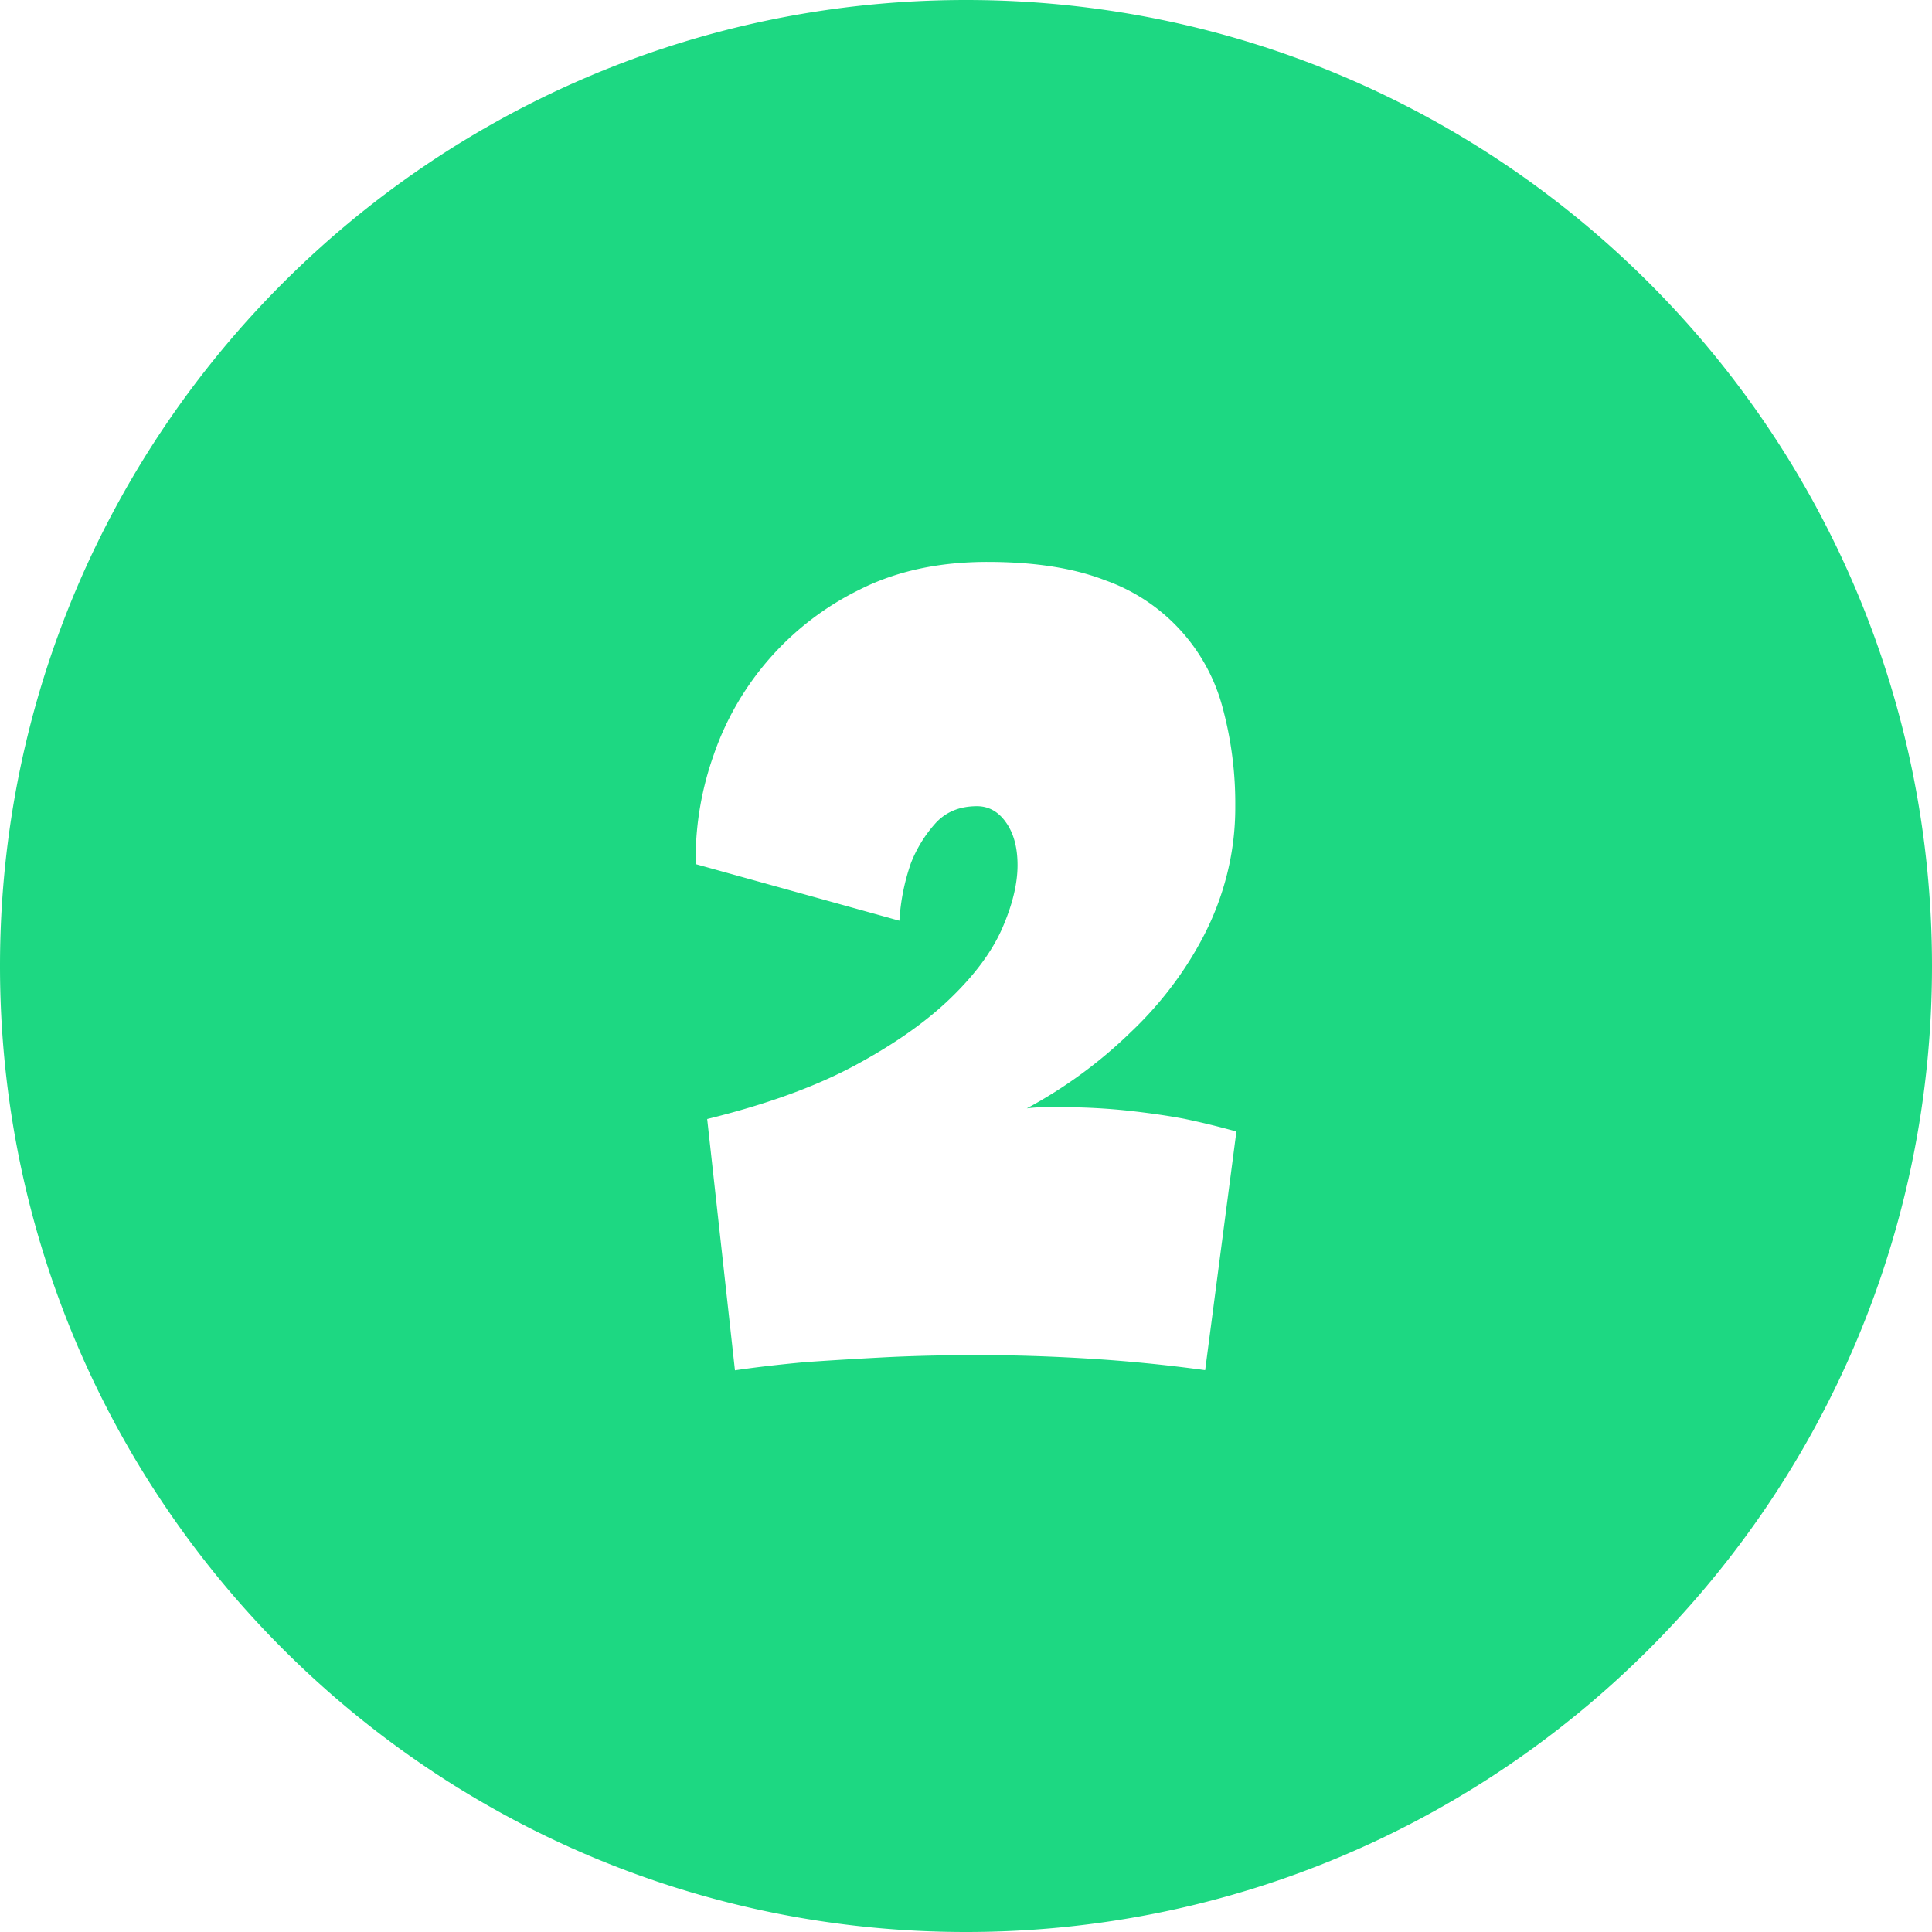 <svg viewBox="0 0 512 512" xmlns="http://www.w3.org/2000/svg"><g id="Layer_2" data-name="Layer 2"><g id="Layer_1_copy_6" data-name="Layer 1 copy 6"><g id="_3" data-name="3"><path d="m256 0c-141.38 0-256 114.62-256 256s114.62 256 256 256 256-114.62 256-256-114.62-256-256-256zm63.38 363.11q-15.66-2.14-31-3.07t-29.16-.92q-13.82 0-25.47.62t-20.56 1.26q-10.14.93-18.42 2.15l-7.36-66.6q23.63-5.82 39.28-14.27t25.31-17.84q9.67-9.36 13.66-18.57t4-16.57q0-7.06-3.07-11.36c-2-2.86-4.6-4.29-7.67-4.29q-7.06 0-11.21 4.75a34.87 34.87 0 0 0 -6.29 10.29 56.51 56.51 0 0 0 -3.07 15.31l-54-15v-1.84a82.73 82.73 0 0 1 4.75-27 76.52 76.52 0 0 1 38.67-43.89q14.58-7.37 33.92-7.36 18.72 0 31.3 4.91a49.12 49.12 0 0 1 31.14 34.18 97.08 97.08 0 0 1 3.23 25.63 72.38 72.38 0 0 1 -2.31 18.56 75.18 75.18 0 0 1 -6.29 16.27 93.65 93.65 0 0 1 -8.9 13.81 97.59 97.59 0 0 1 -10.13 11.2 123 123 0 0 1 -27.62 20.26 38.22 38.22 0 0 1 4.61-.31h4.6a163.84 163.84 0 0 1 17.65.92c5.62.62 10.59 1.34 14.88 2.15q7.36 1.55 13.81 3.38z" fill="#1dd882"/></g></g></g></svg>